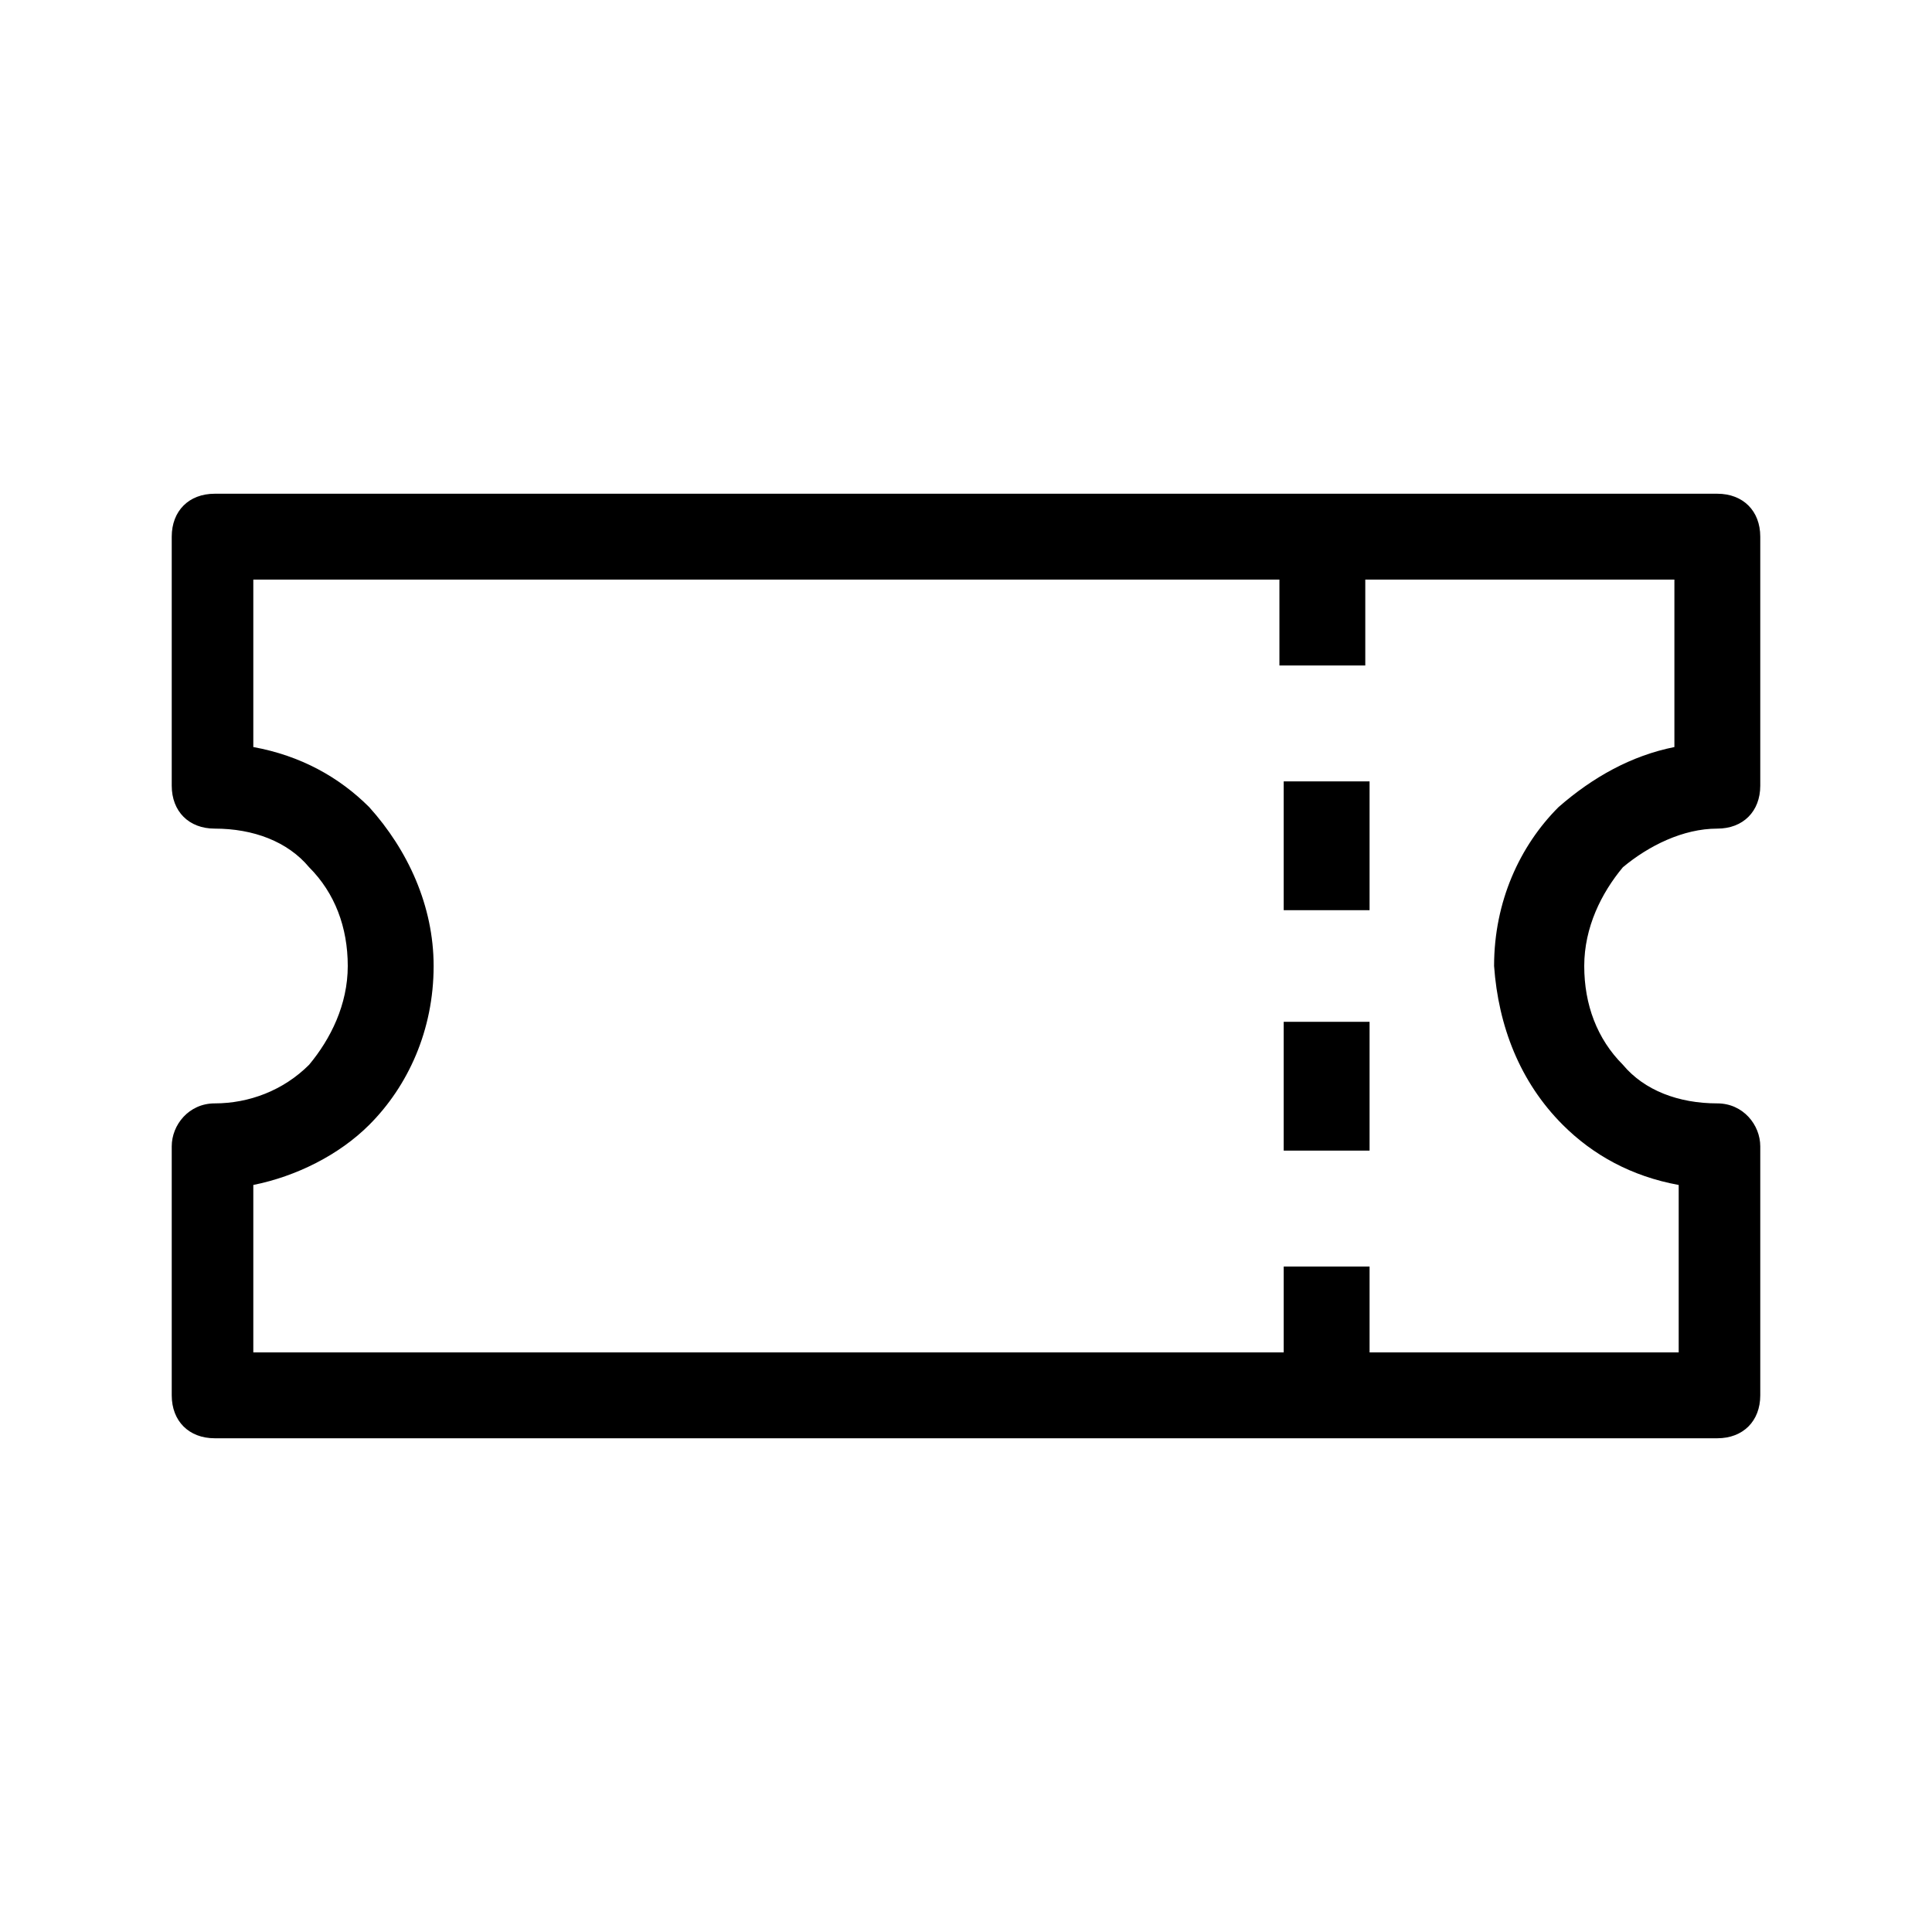 <?xml version="1.0" encoding="utf-8"?>
<!-- Generator: Adobe Illustrator 27.1.1, SVG Export Plug-In . SVG Version: 6.00 Build 0)  -->
<svg version="1.1" id="Layer_1" xmlns="http://www.w3.org/2000/svg" xmlns:xlink="http://www.w3.org/1999/xlink" x="0px" y="0px"
	 width="45px" height="45px" viewBox="0 0 45 45" style="enable-background:new 0 0 45 45;" xml:space="preserve">
<path d="M29.9,21.2v-3h2v3H29.9z M29.9,26.8v-3h2v3H29.9z"/>
<path d="M40,19.3c0.6,0,1-0.4,1-1v-5.8c0-0.6-0.4-1-1-1H5c-0.6,0-1,0.4-1,1v5.8c0,0.6,0.4,1,1,1c0.9,0,1.7,0.3,2.2,0.9
	c0.6,0.6,0.9,1.4,0.9,2.3s-0.4,1.7-0.9,2.3c-0.6,0.6-1.4,0.9-2.2,0.9c-0.6,0-1,0.5-1,1v5.8c0,0.6,0.4,1,1,1h35c0.6,0,1-0.4,1-1v-5.8
	c0-0.5-0.4-1-1-1c-0.9,0-1.7-0.3-2.2-0.9c-0.6-0.6-0.9-1.4-0.9-2.3s0.4-1.7,0.9-2.3C38.4,19.7,39.2,19.3,40,19.3z M36.4,26.2
	c0.7,0.7,1.6,1.2,2.7,1.4v3.9h-7.2v-2h-2v2h-24v-3.9c1-0.2,2-0.7,2.7-1.4c0.9-0.9,1.5-2.2,1.5-3.7c0-1.4-0.6-2.7-1.5-3.7
	c-0.7-0.7-1.6-1.2-2.7-1.4v-3.9h23.9v2h2v-2H39v3.9c-1,0.2-1.9,0.7-2.7,1.4c-0.9,0.9-1.5,2.2-1.5,3.7C34.9,23.9,35.4,25.2,36.4,26.2
	z"/>
</svg>

